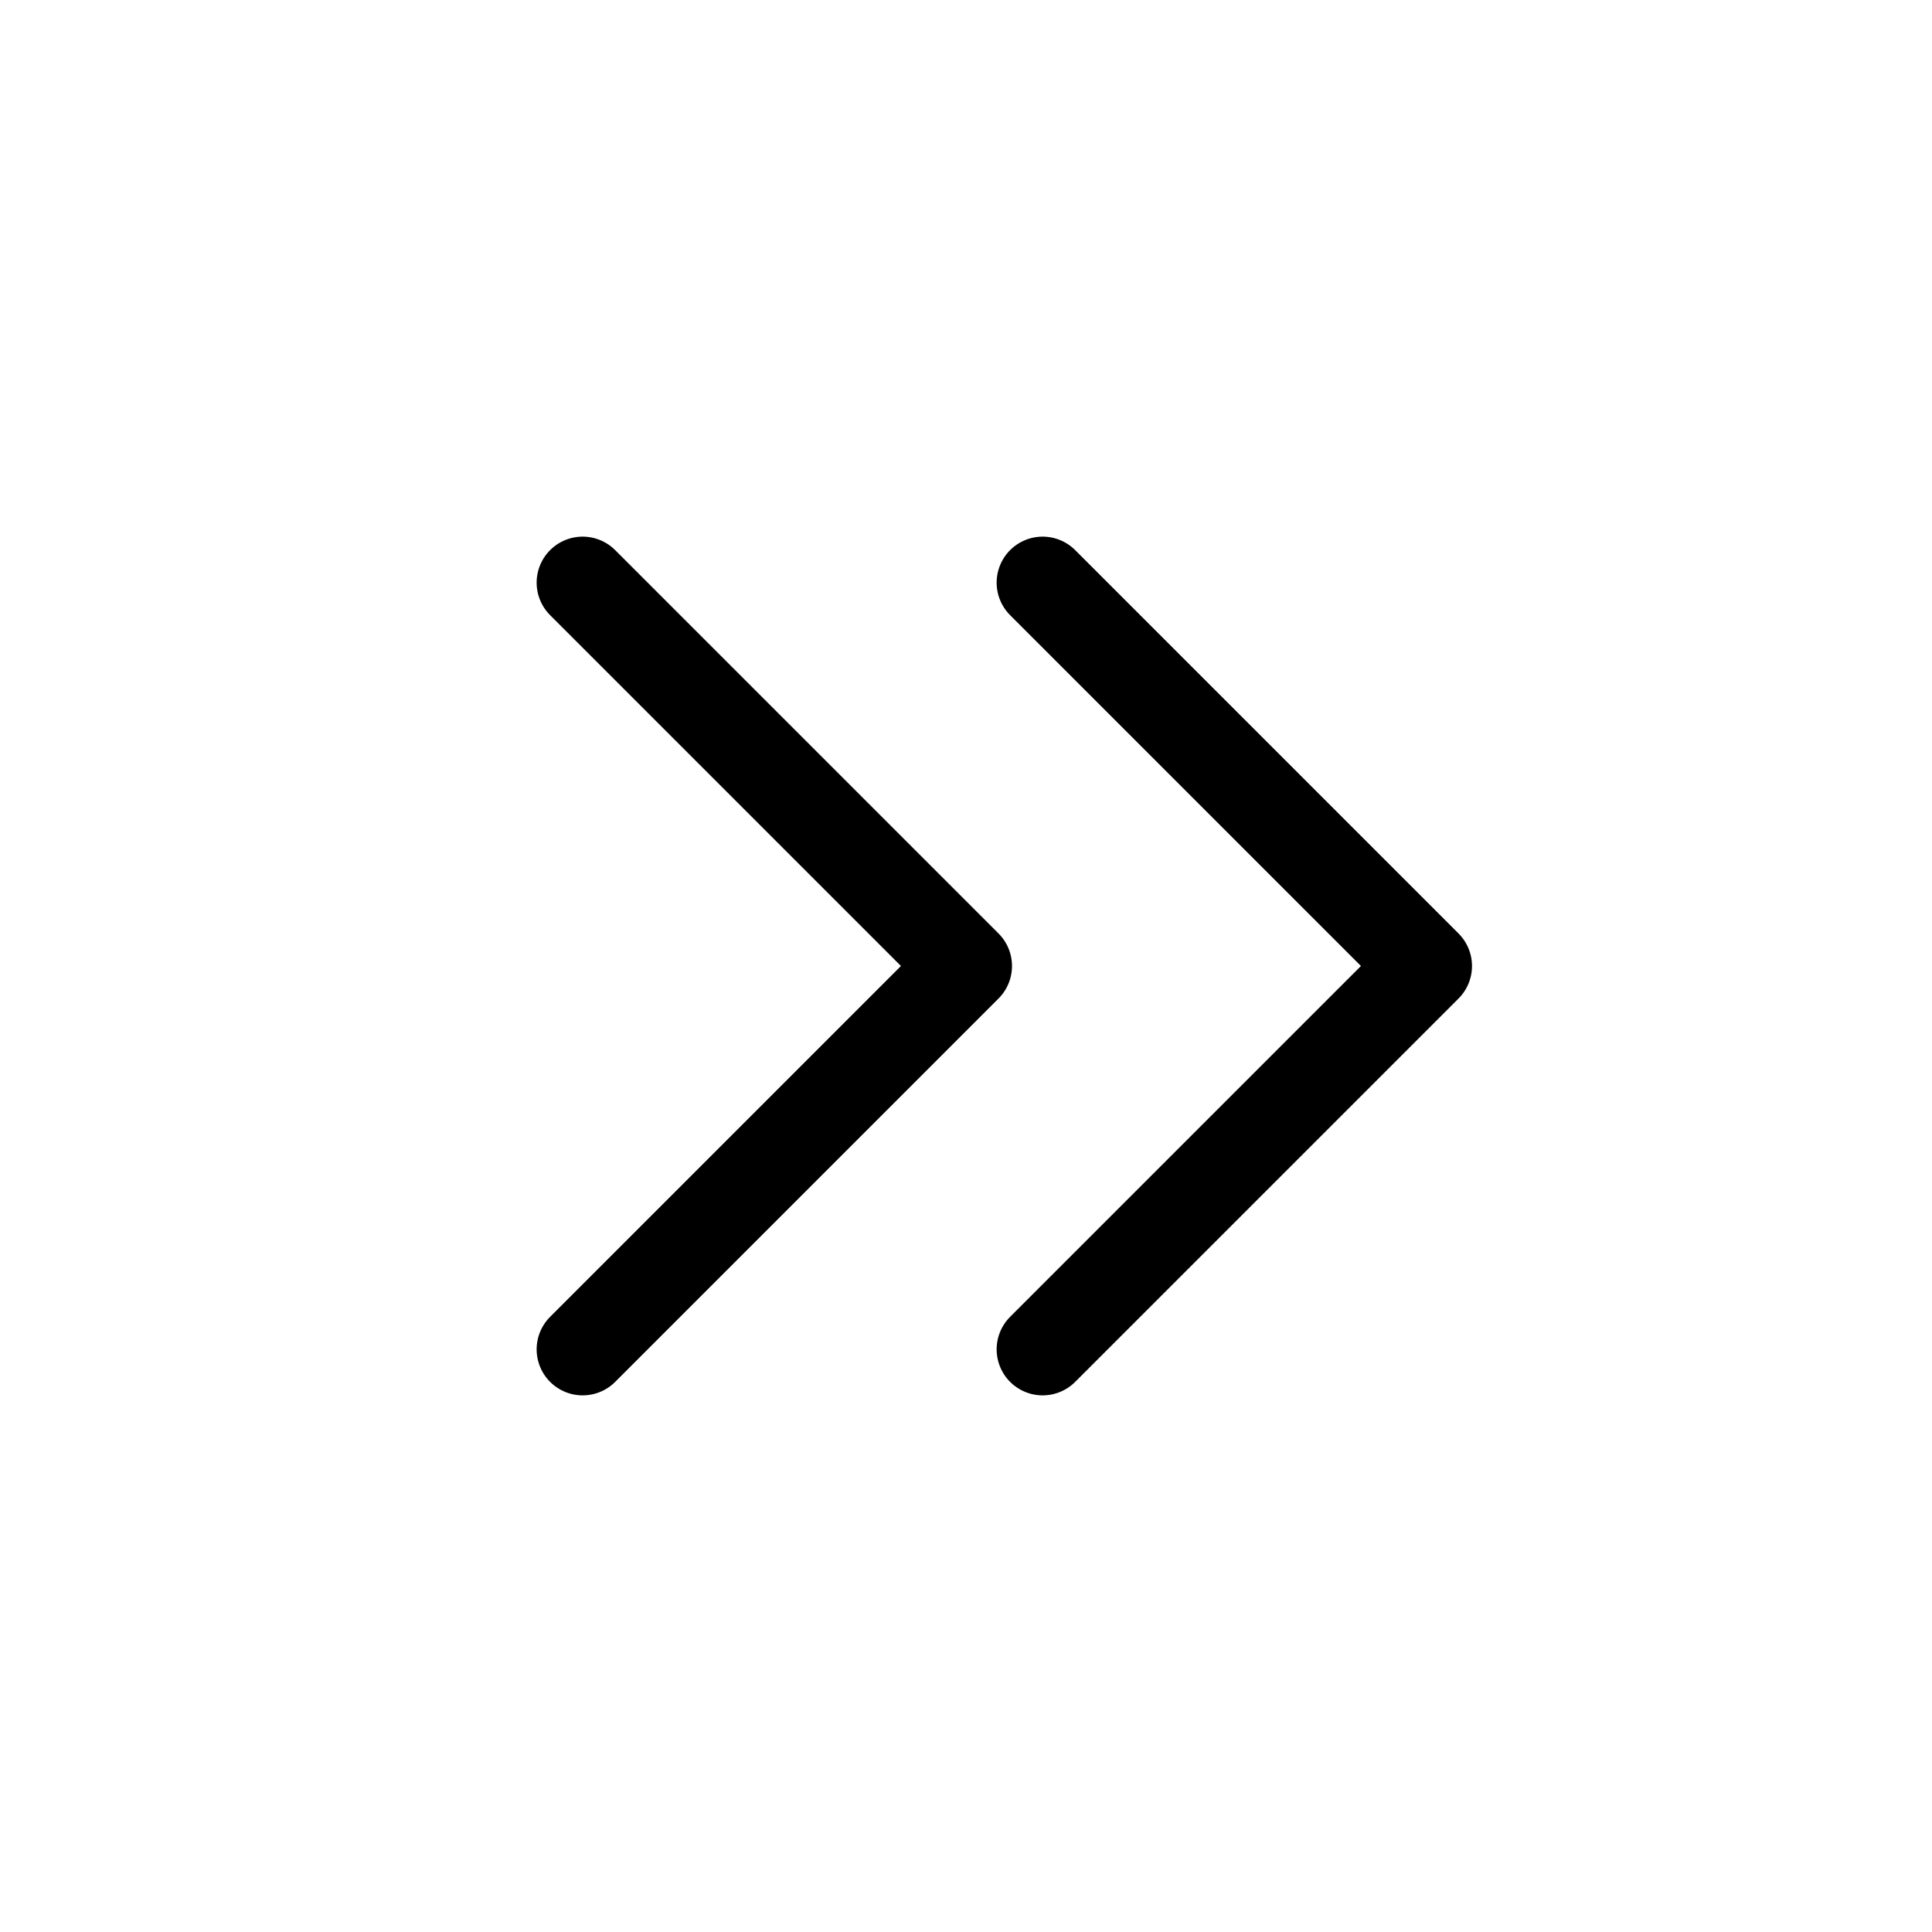<svg width="21" height="21" viewBox="0 0 21 21" fill="none" xmlns="http://www.w3.org/2000/svg">
<g id="Chevron">
<g id="Group">
<g id="Group_2">
<path id="Vector" d="M6.333 6.333L10.5 10.5L6.333 14.667" stroke="black" stroke-linecap="round" stroke-linejoin="round"/>
<path id="Vector_2" d="M11.333 6.333L15.5 10.5L11.333 14.667" stroke="black" stroke-linecap="round" stroke-linejoin="round"/>
</g>
</g>
</g>
</svg>
